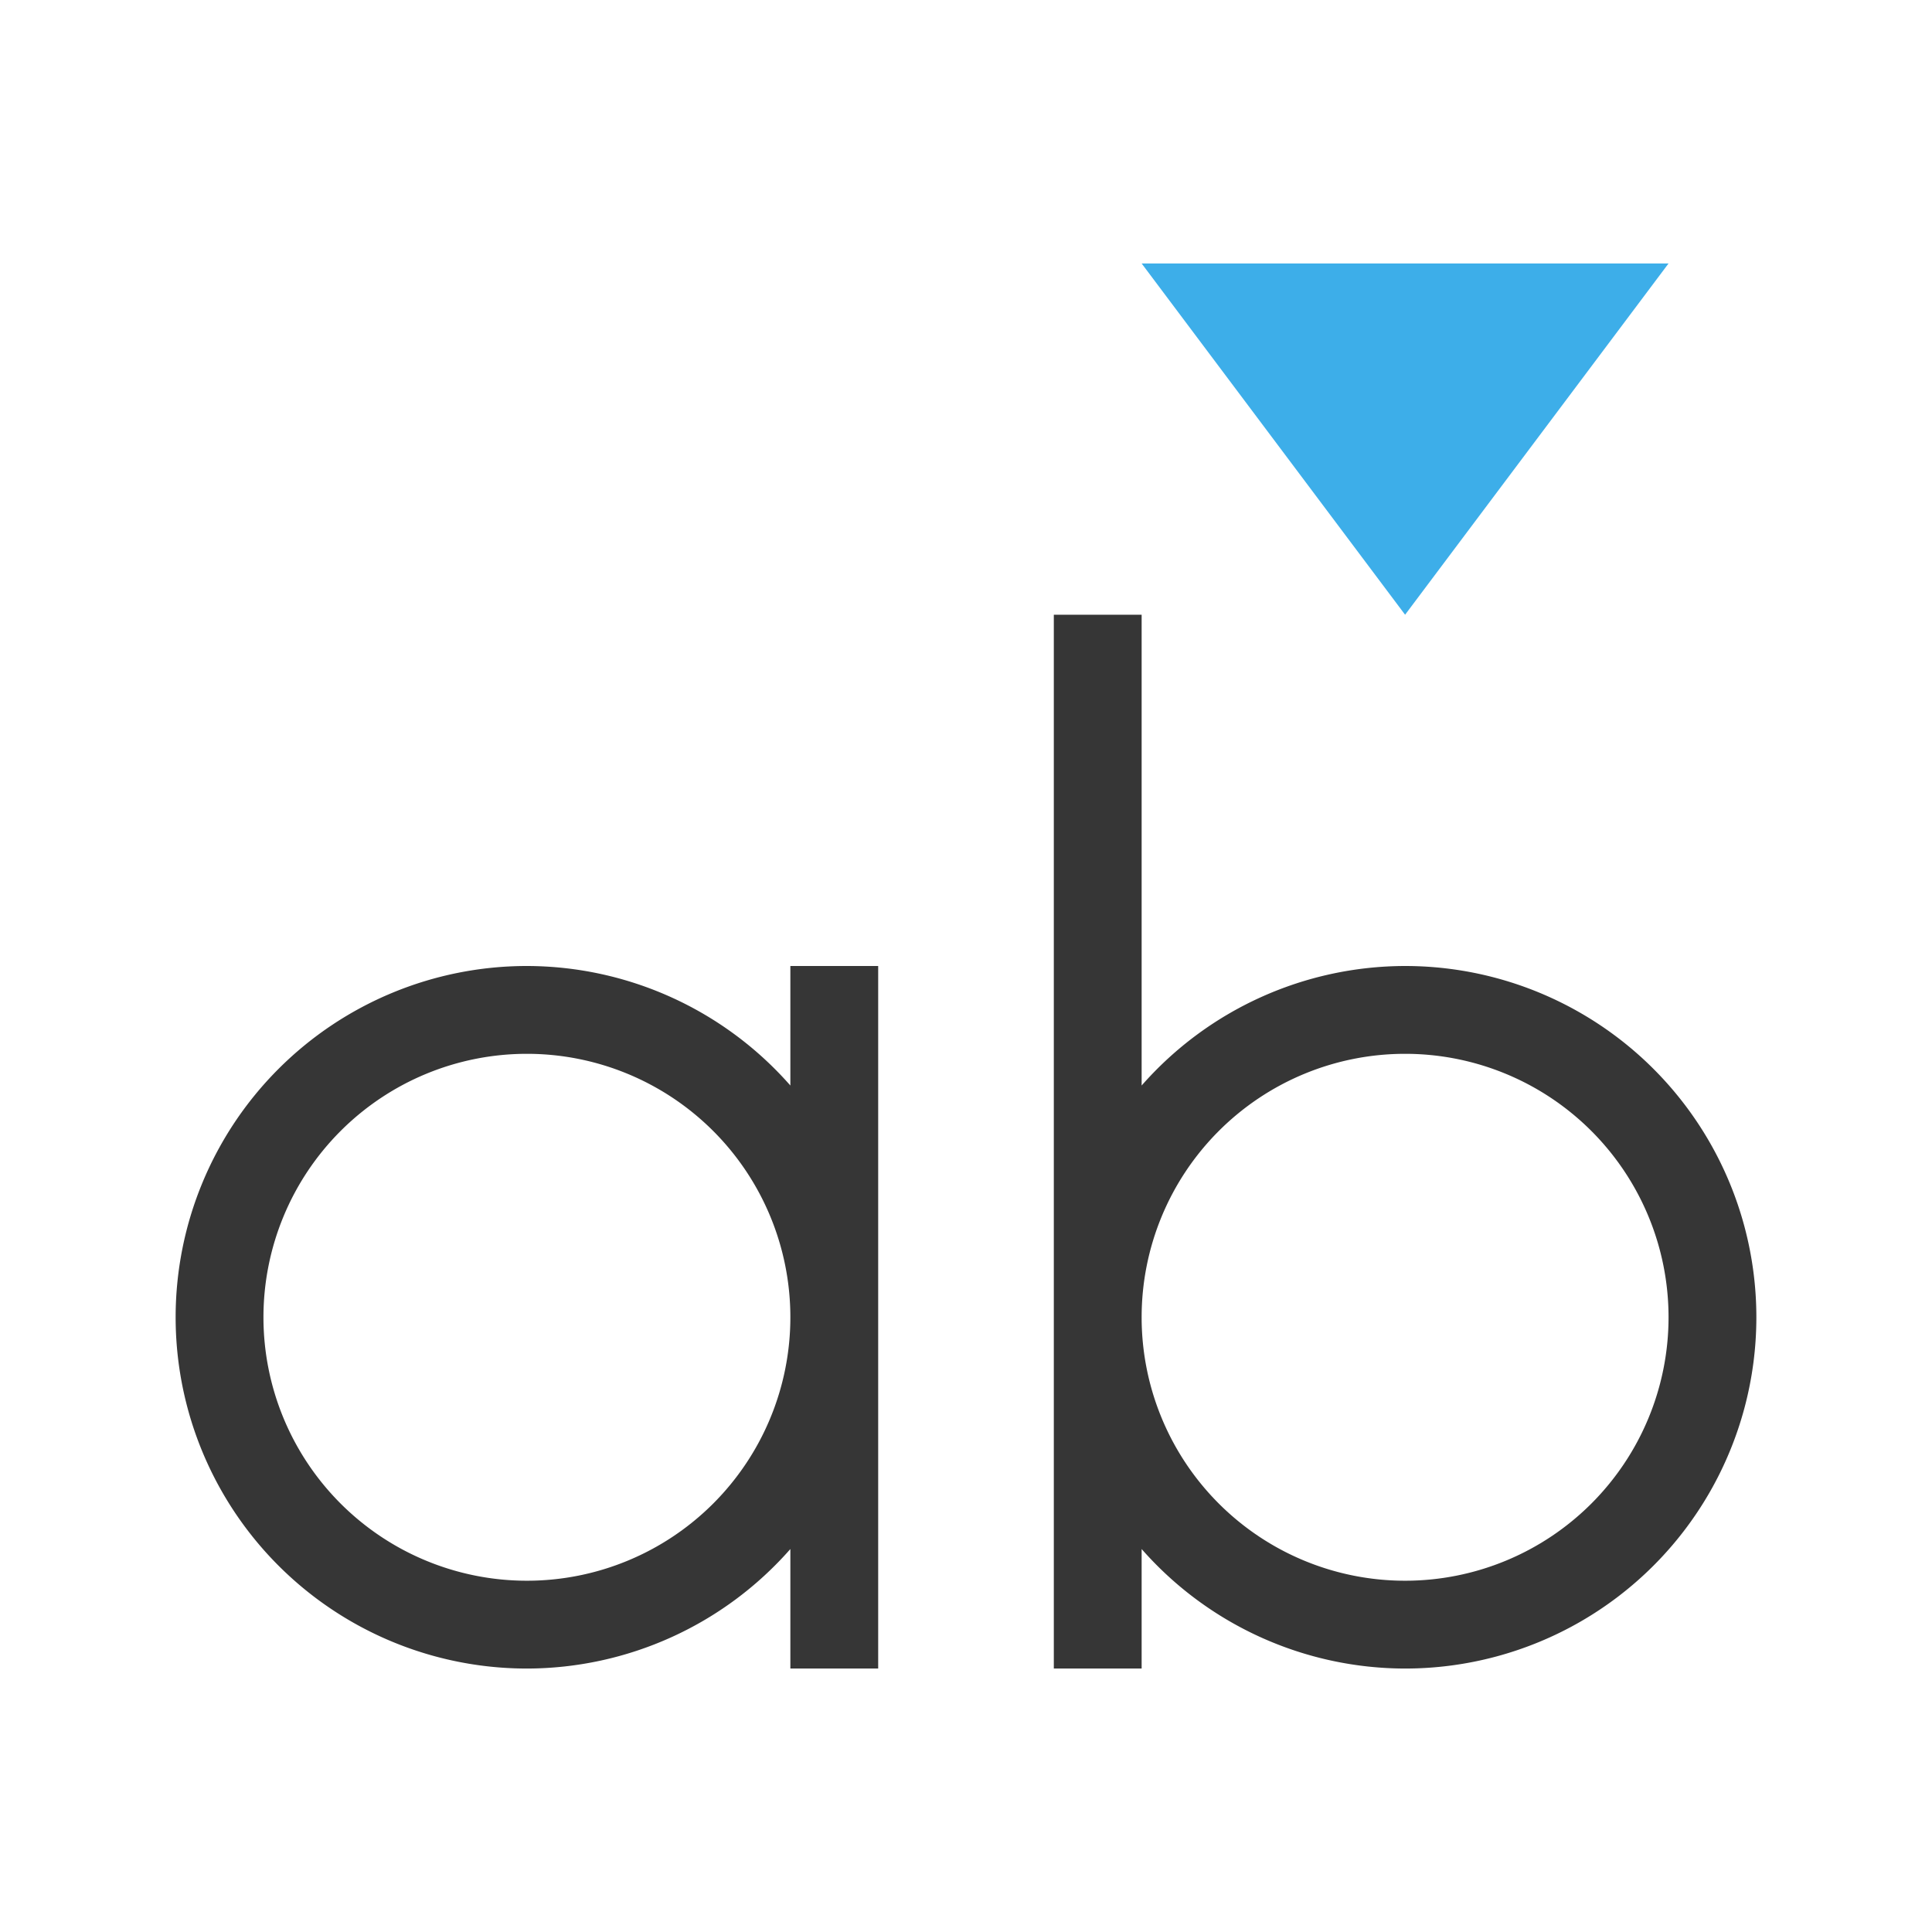 <svg xmlns="http://www.w3.org/2000/svg" viewBox="0 0 22 22">
  <defs id="defs3051">
    <style type="text/css" id="current-color-scheme">
      .ColorScheme-Text {
        color:#363636;
      }
      .ColorScheme-Highlight {
        color:#3daee9;
      }
      </style>
  </defs>
 <path 
     style="fill:currentColor;fill-opacity:1;stroke:none" 
     d="M 12 7 L 12 15 L 12 19 L 13 19 L 13 17.639 A 4 4 0 0 0 16 19 A 4 4 0 0 0 20 15 A 4 4 0 0 0 16 11 A 4 4 0 0 0 13 12.361 L 13 7 L 12 7 z M 6 11 A 4 4 0 0 0 2 15 A 4 4 0 0 0 6 19 A 4 4 0 0 0 9 17.639 L 9 19 L 10 19 L 10 11 L 9 11 L 9 12.361 A 4 4 0 0 0 6 11 z M 6 12 A 3 3 0 0 1 9 15 A 3 3 0 0 1 6 18 A 3 3 0 0 1 3 15 A 3 3 0 0 1 6 12 z M 16 12 A 3 3 0 0 1 19 15 A 3 3 0 0 1 16 18 A 3 3 0 0 1 13 15 A 3 3 0 0 1 16 12 z "
     class="ColorScheme-Text"
     />
 <path 
     style="fill:currentColor;fill-opacity:1;stroke:none" 
     d="M 13 3 L 16 7 L 19 3 L 13 3 z "
     class="ColorScheme-Highlight"
     />
</svg>
